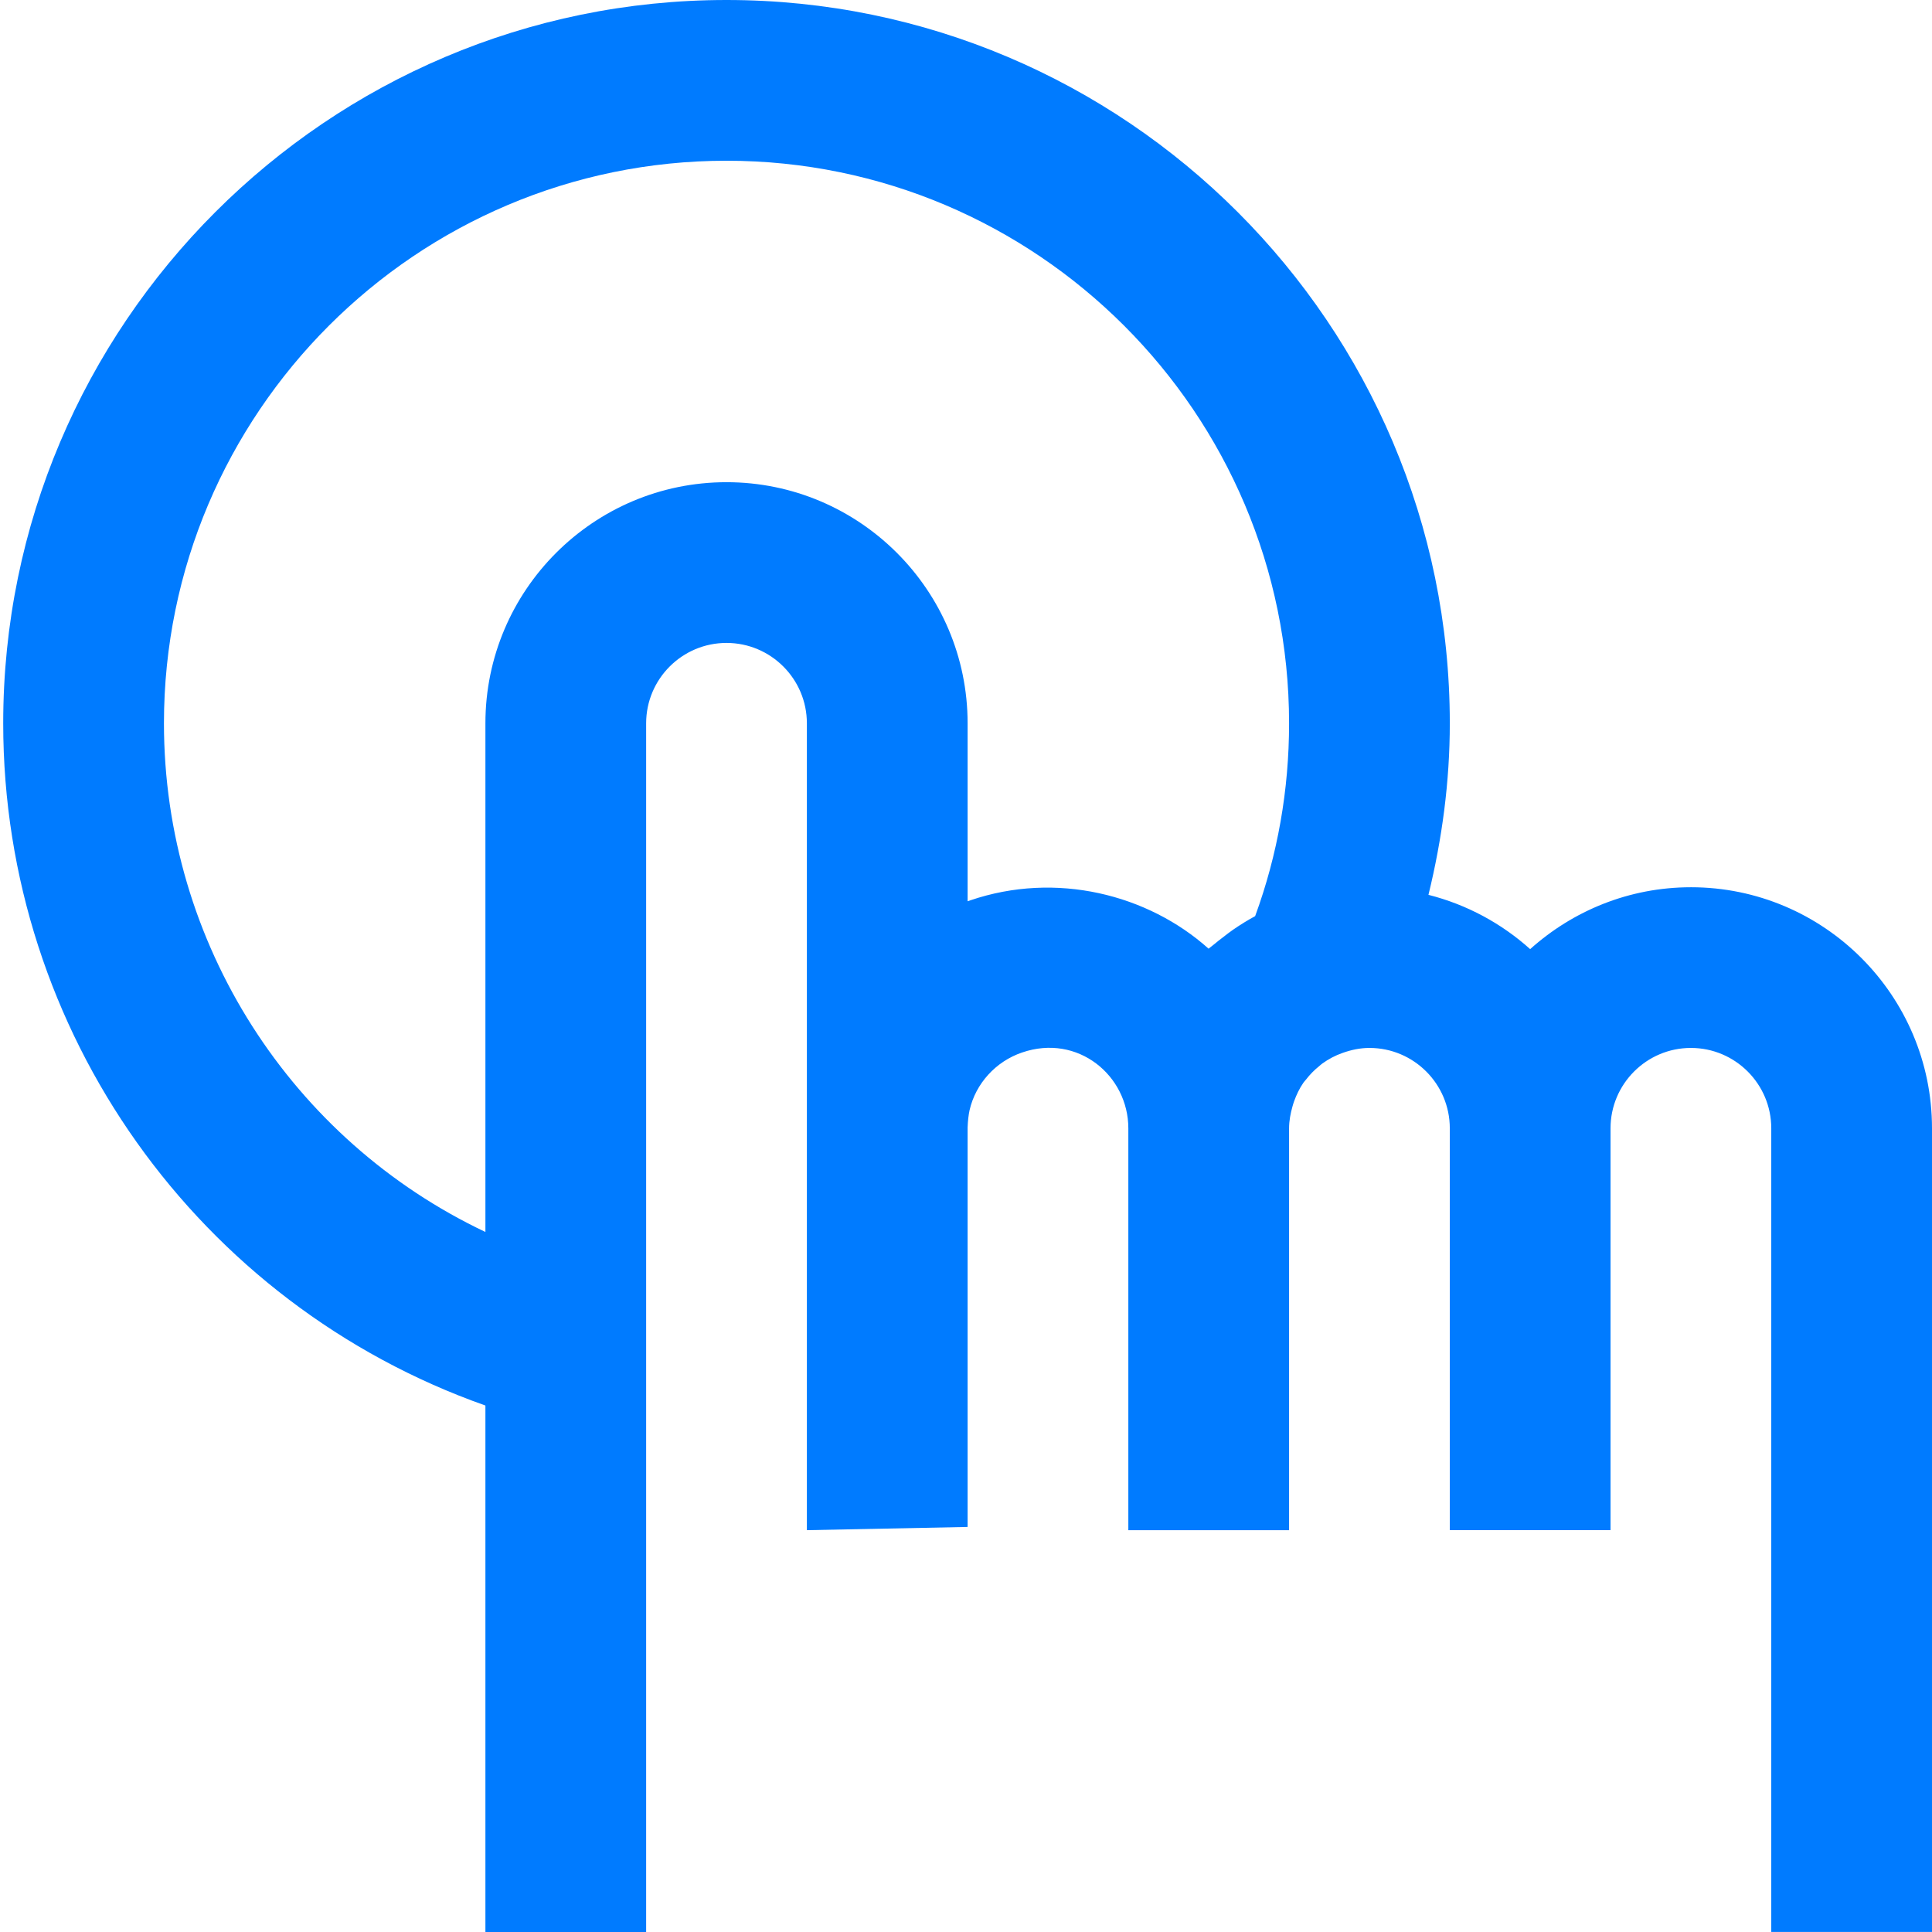 <?xml version="1.0"?>
<svg xmlns="http://www.w3.org/2000/svg" height="512px" viewBox="0 0 384 384.64" width="512px"><path d="m336.32 176.641c-12.305 0-23.496 4.688-32 12.32-5.695-5.113-12.602-8.871-20.25-10.809 2.715-11.105 4.25-22.496 4.25-34.152 0-79.398-64.602-144-144-144-79.398 0-144 64.602-144 144 0 61.504 38.895 115.672 96 135.824v104.816h32v-240.641c0-8.824 7.176-16 16-16 8.824 0 16 7.176 16 16v160.641l32-.641v-79.512c.047-1.352.184-2.504.391-3.465 1.219-5.312 5.219-9.703 10.449-11.48 11.113-3.816 21.16 4.594 21.16 15.098v80h32v-80c0-1.52.289-2.984.688-4.395.098-.336.191-.66.312-.988.473-1.32 1.078-2.586 1.871-3.723.145-.215.336-.391.496-.598.762-.992 1.641-1.891 2.617-2.672.215-.176.414-.371.641-.531 1.223-.879 2.574-1.605 4.055-2.117 1.672-.594 3.449-.984 5.32-.984 8.824 0 16 7.176 16 16v80h32v-80c0-8.824 7.176-16 16-16 8.824 0 16 7.176 16 16v160h32v-160c0-26.465-21.527-47.992-48-47.992zm-143.457 2.605c-.184.059-.367.129-.543.188v-35.434c0-26.473-21.527-48-48-48-26.473 0-48 21.527-48 48v101.273c-38.52-18.25-64-57.363-64-101.273 0-61.762 50.238-112 112-112 61.758 0 112 50.238 112 112 0 13.266-2.273 26.152-6.754 38.391-1.52.824-2.98 1.73-4.398 2.707-.633.43-1.23.91-1.84 1.375-.703.535-1.406 1.078-2.09 1.656-.301.254-.637.48-.941.742-12.082-10.816-30.375-15.445-47.434-9.625zm0 0" fill="#007bff"/></svg>
